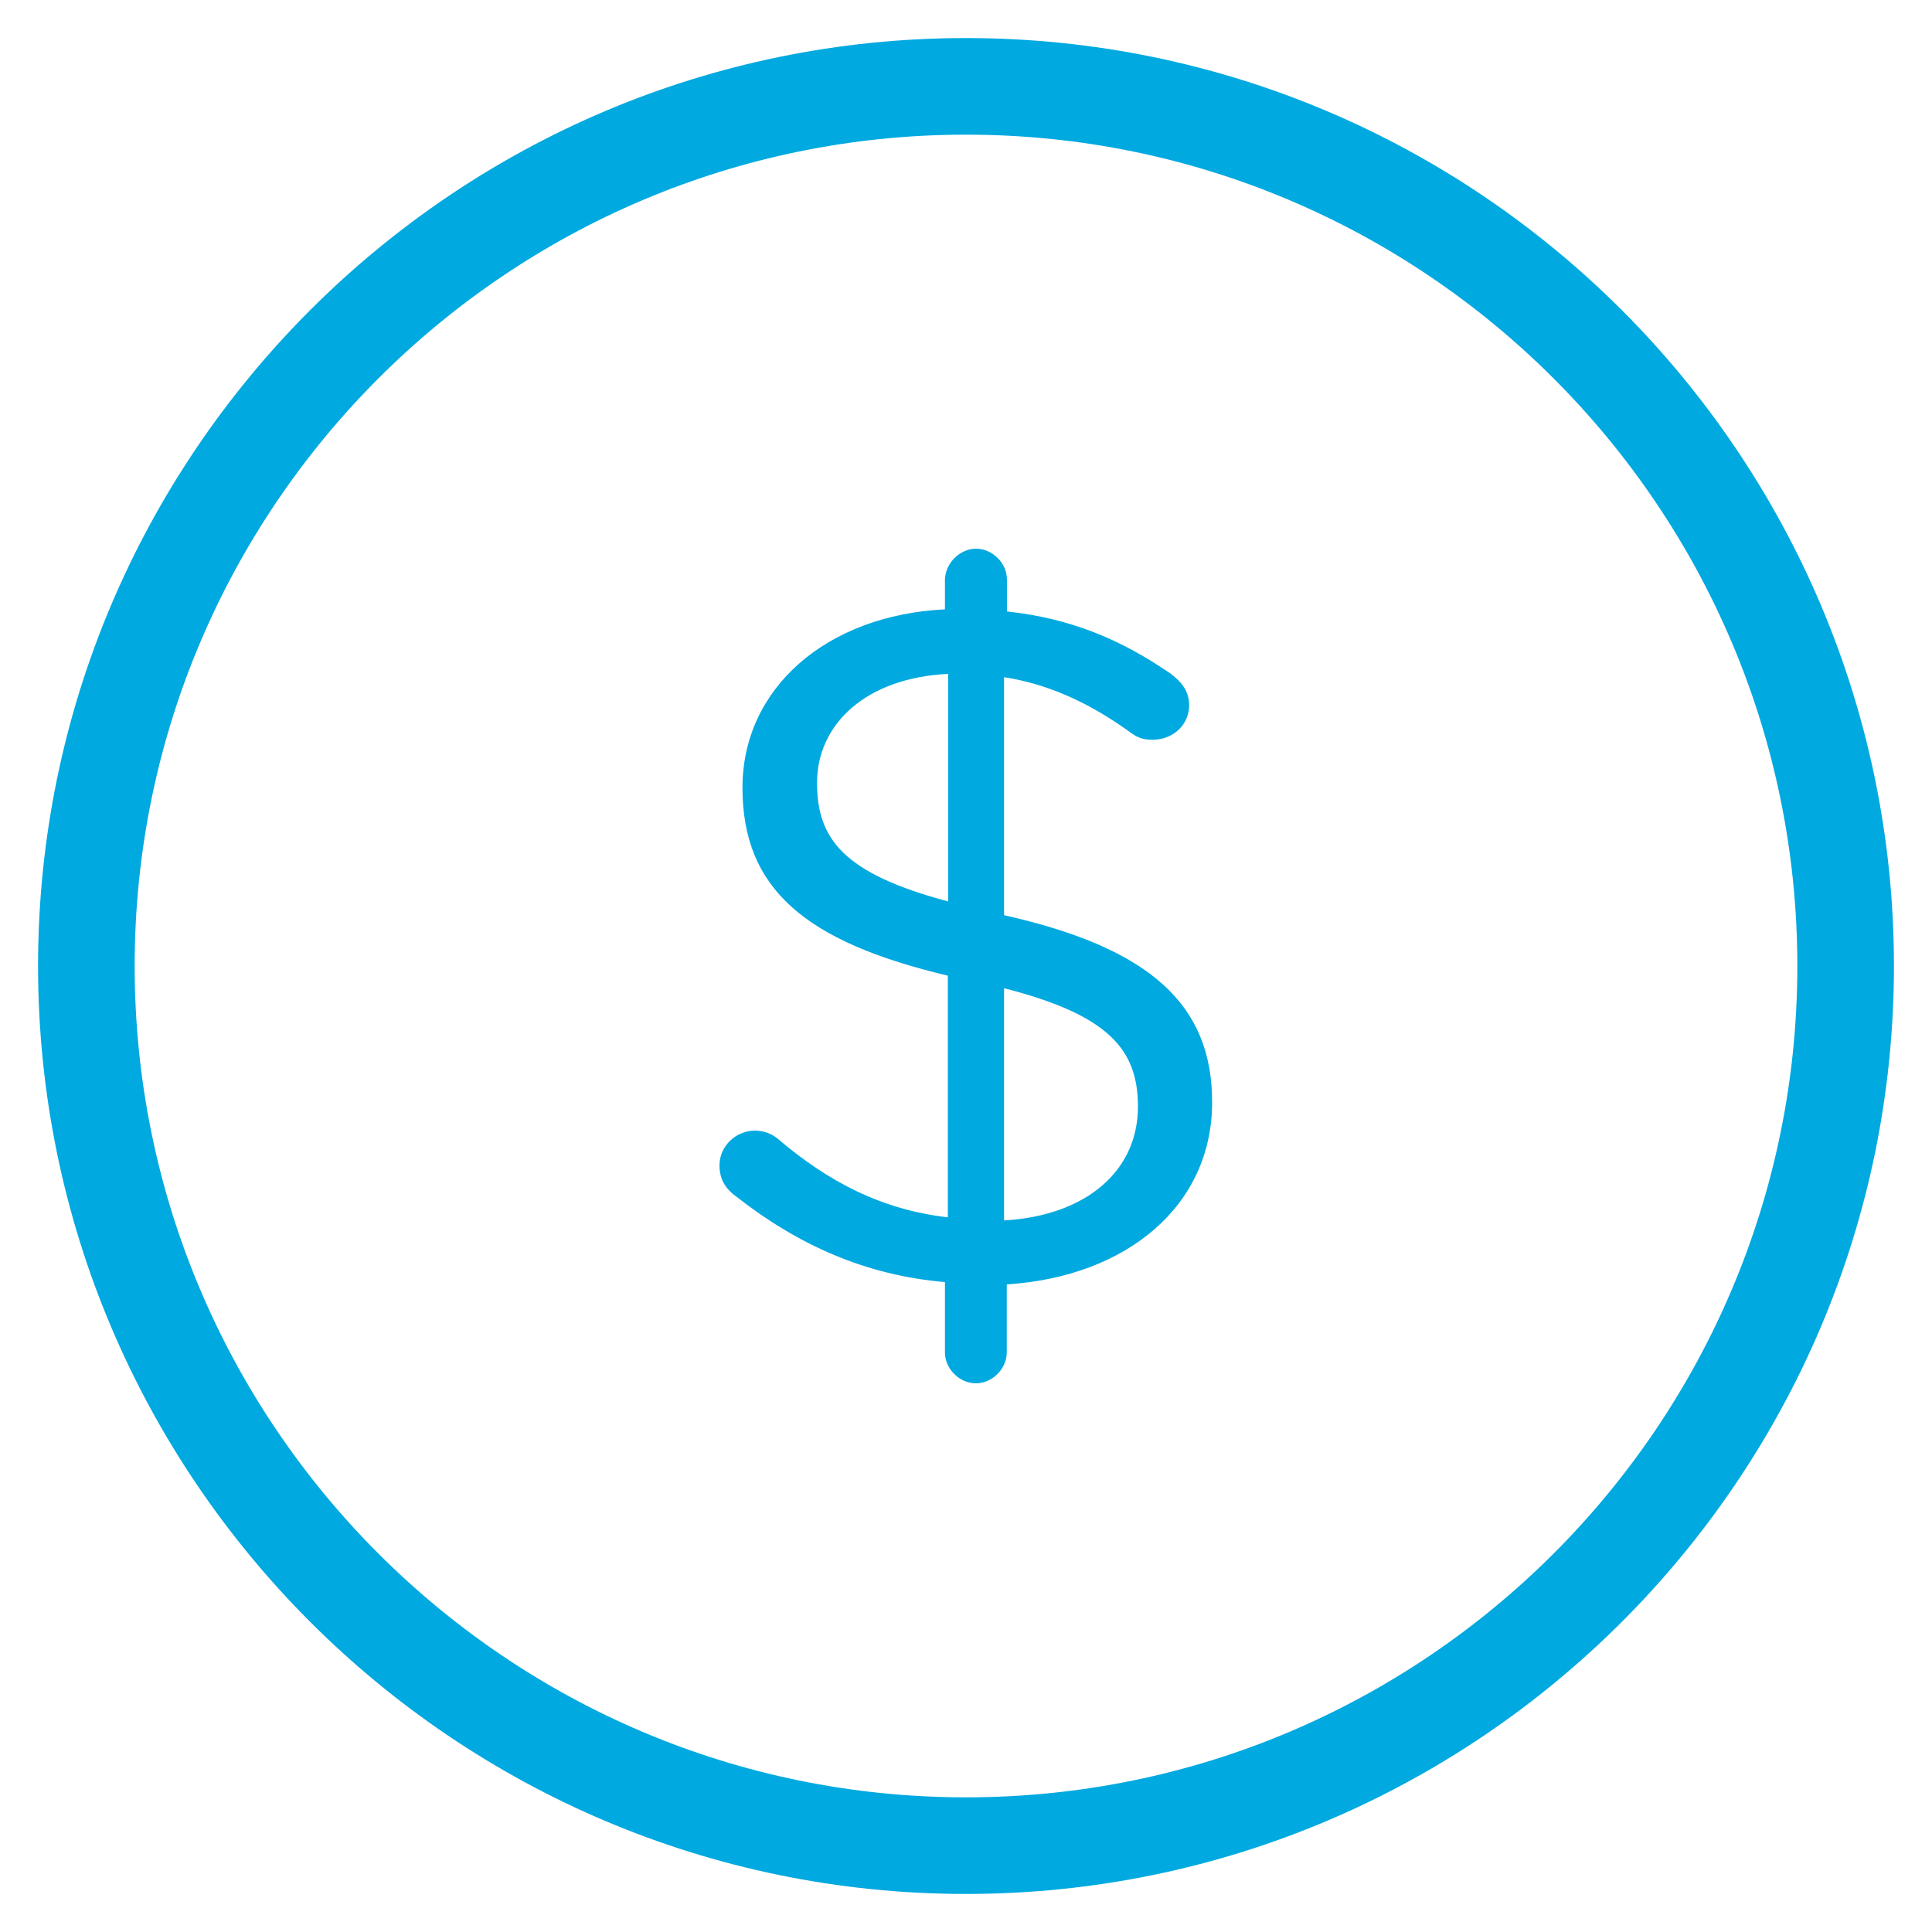 <?xml version="1.0" encoding="utf-8"?>
<!-- Generator: Adobe Illustrator 23.0.2, SVG Export Plug-In . SVG Version: 6.00 Build 0)  -->
<svg version="1.1" id="Layer_1" xmlns="http://www.w3.org/2000/svg" xmlns:xlink="http://www.w3.org/1999/xlink" x="0px" y="0px"
	 viewBox="0 0 100 100" style="enable-background:new 0 0 100 100;" xml:space="preserve">
<style type="text/css">
	.st0{fill:#00A9E0;}
</style>
<g>
	<g>
		<path class="st0" d="M50.52,28.4c0.85,0,1.6,0.75,1.6,1.6v1.65c3.29,0.35,5.89,1.45,8.43,3.19c0.55,0.4,1,0.9,1,1.65
			c0,1.05-0.85,1.8-1.9,1.8c-0.35,0-0.7-0.05-1.1-0.35c-2.2-1.6-4.34-2.54-6.58-2.89v12.32c7.58,1.7,10.77,4.64,10.77,9.68
			c0,5.34-4.39,9.03-10.63,9.43V70c0,0.85-0.75,1.6-1.6,1.6c-0.85,0-1.6-0.75-1.6-1.6v-3.64c-4.09-0.35-7.58-1.9-10.82-4.44
			c-0.55-0.4-0.85-0.9-0.85-1.6c0-1,0.85-1.8,1.84-1.8c0.5,0,0.9,0.2,1.15,0.4c2.64,2.25,5.39,3.69,8.83,4.09V50.5
			c-7.38-1.75-10.63-4.49-10.63-9.73c0-5.14,4.34-8.93,10.48-9.23V30C48.93,29.15,49.68,28.4,50.52,28.4z M49.08,46.66V34.88
			c-4.24,0.2-6.79,2.59-6.79,5.64C42.29,43.41,43.64,45.21,49.08,46.66z M51.97,51.15v12.02c4.29-0.25,6.93-2.59,6.93-5.89
			C58.9,54.34,57.41,52.54,51.97,51.15z"/>
	</g>
	<path class="st0" d="M50,98.03C23.51,98.03,1.97,76.48,1.97,50S23.51,1.97,50,1.97S98.03,23.52,98.03,50S76.49,98.03,50,98.03z
		 M50,6.97C26.27,6.97,6.97,26.27,6.97,50S26.27,93.03,50,93.03S93.03,73.73,93.03,50S73.73,6.97,50,6.97z"/>
</g>
</svg>
